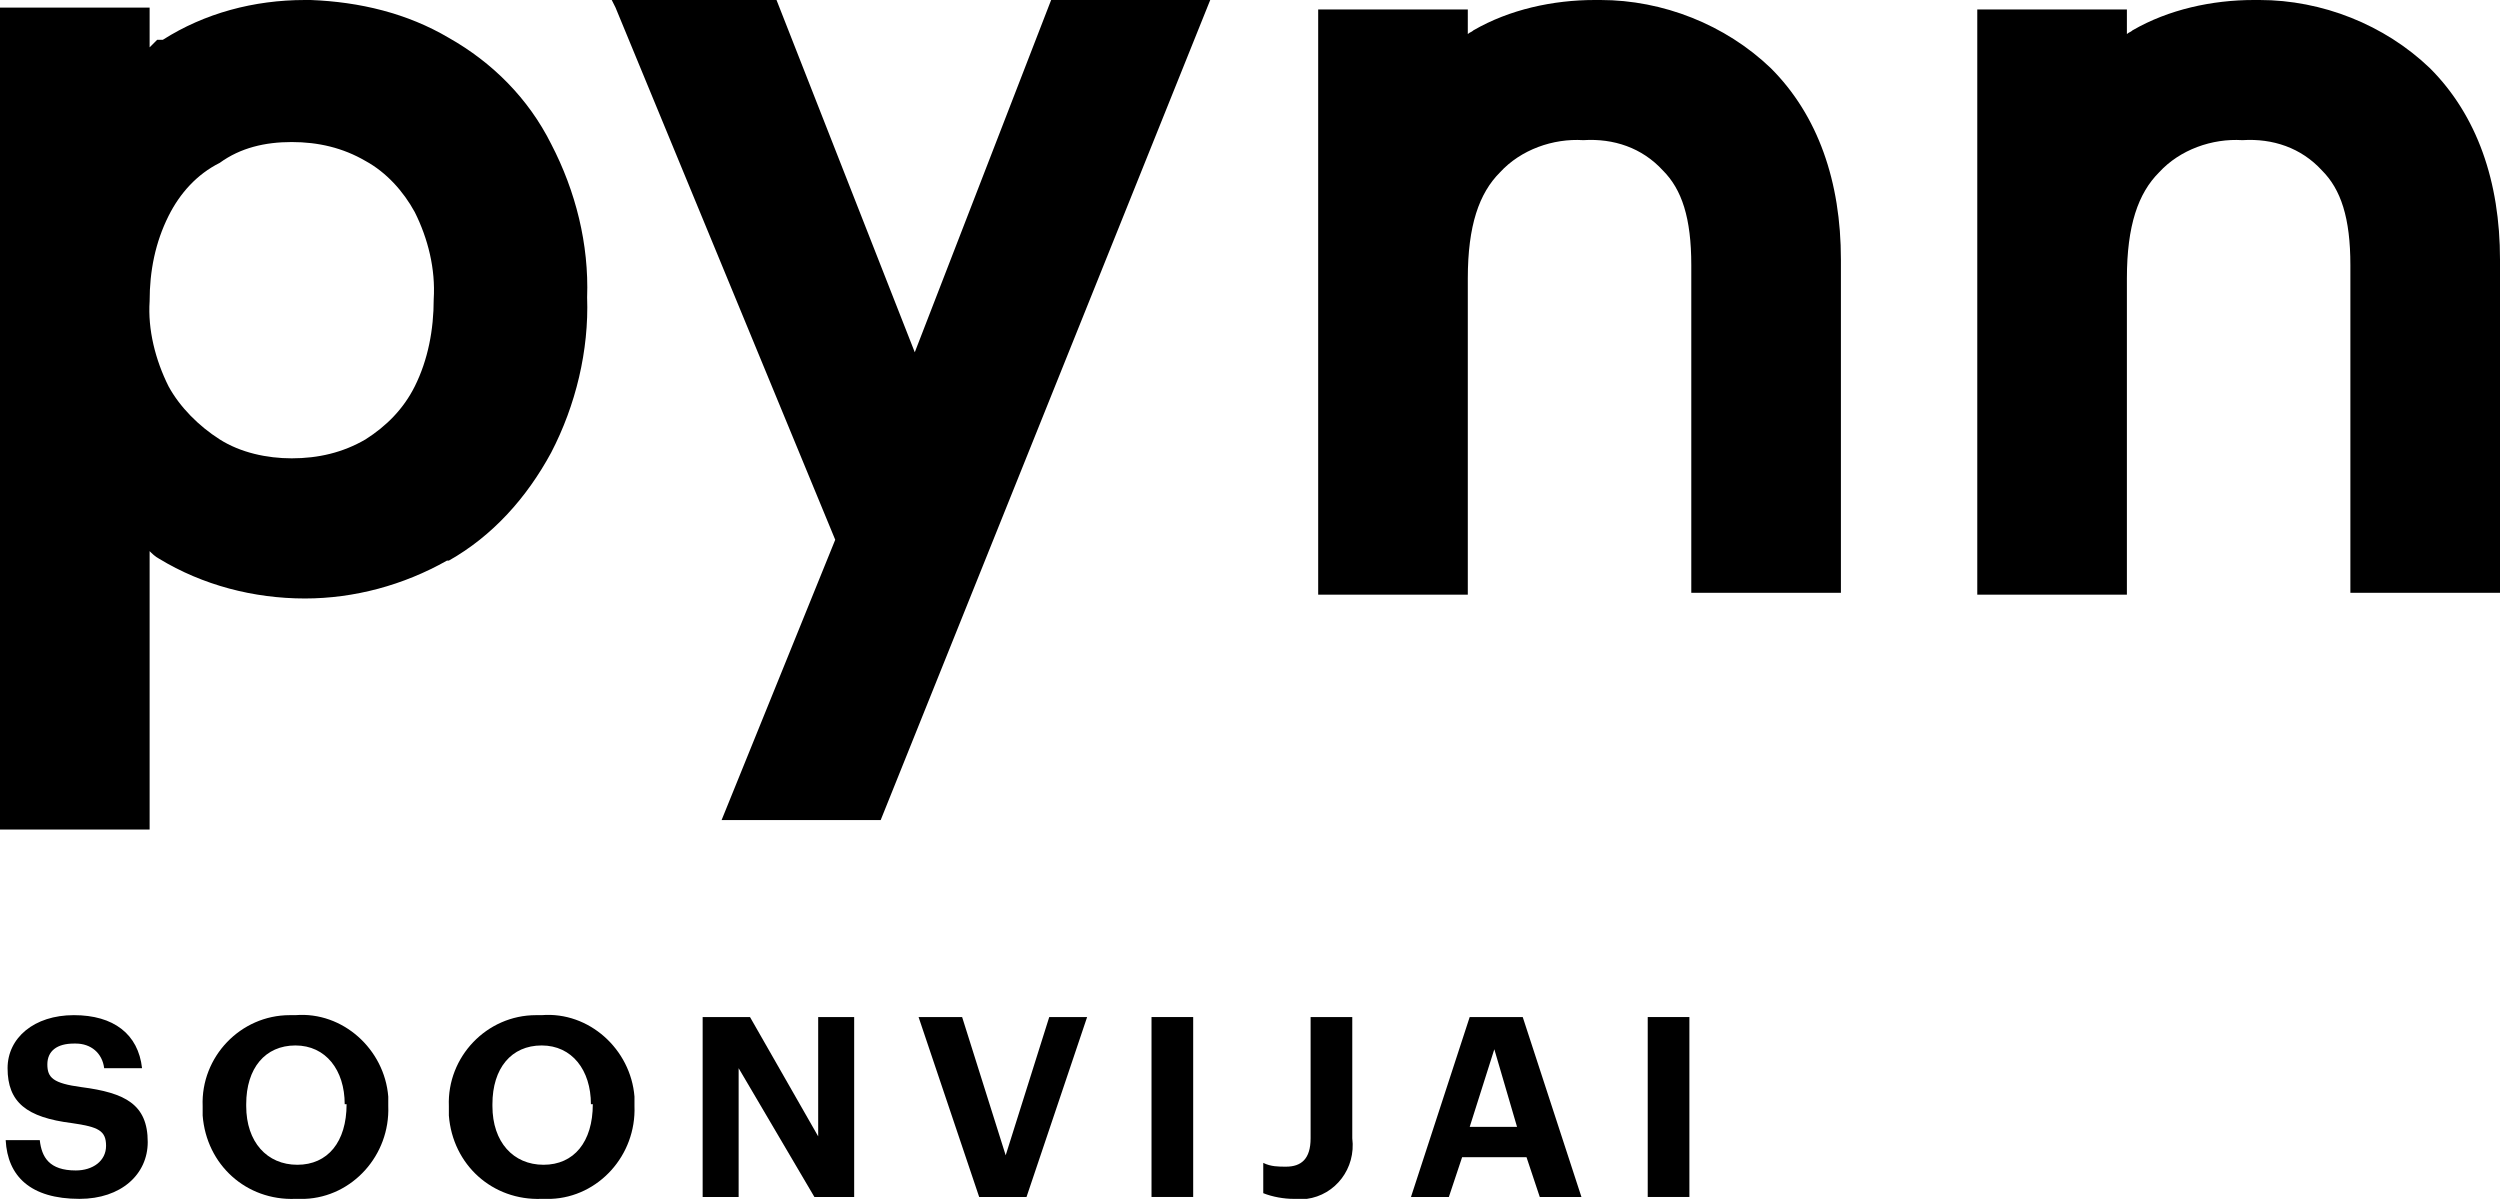 <?xml version="1.0" encoding="utf-8"?>
<!-- Generator: Adobe Illustrator 28.0.0, SVG Export Plug-In . SVG Version: 6.00 Build 0)  -->
<svg version="1.1" id="Layer_1" xmlns="http://www.w3.org/2000/svg" xmlns:xlink="http://www.w3.org/1999/xlink" x="0px" y="0px"
	 viewBox="0 0 132 63.3" style="enable-background:new 0 0 132 63.3;" xml:space="preserve">
<g id="Group_16655" transform="translate(0 0)">
	<g>
		<g id="Group_16654" transform="translate(0 0)">
			<path id="Path_2925" d="M16.1,0c-2.7,0-5.3,0.7-7.5,2.1l0,0L8.3,2.1l0,0l0,0C8.1,2.3,8,2.4,7.9,2.5V0.4H0v43.4h7.9V29.1
				c0.1,0.1,0.3,0.3,0.5,0.4l0,0l0,0c2.3,1.4,5,2.1,7.7,2.1c2.6,0,5.2-0.7,7.5-2h0l0.1,0c2.3-1.3,4.1-3.3,5.4-5.7
				c1.3-2.5,2-5.4,1.9-8.2c0.1-2.8-0.6-5.6-1.9-8.1c-1.2-2.4-3.1-4.3-5.4-5.6c-2.2-1.3-4.7-1.9-7.3-2v0H16.1z M15.4,7.5L15.4,7.5
				L15.4,7.5L15.4,7.5c1.4,0,2.7,0.3,3.9,1c1.1,0.6,2,1.6,2.6,2.7l0,0l0,0c0.7,1.4,1.1,3,1,4.6c0,1.6-0.3,3.2-1,4.6l0,0v0
				c-0.6,1.2-1.5,2.1-2.6,2.8c-1.2,0.7-2.5,1-3.9,1c-1.3,0-2.7-0.3-3.8-1c-1.1-0.7-2.1-1.7-2.7-2.8c-0.7-1.4-1.1-3-1-4.5
				c0-1.6,0.3-3.1,1-4.5c0.6-1.2,1.5-2.2,2.7-2.8C12.7,7.8,14,7.5,15.4,7.5L15.4,7.5z"/>
			<path id="Path_2926" d="M32.3,0l0.2,0.4l11.6,28.1l-6,14.8h8.4L63.9,0h-8.4l-7.2,18.6L41,0H32.3z"/>
			<path id="Path_2927" d="M84.2,0c-2.2,0-4.5,0.5-6.4,1.6c-0.1,0.1-0.2,0.1-0.3,0.2V0.5h-7.9v30.9h7.9V14.7c0-2.8,0.6-4.5,1.7-5.6
				c1.1-1.2,2.8-1.8,4.4-1.7c1.6-0.1,3.1,0.4,4.2,1.6v0l0,0c1,1,1.5,2.5,1.5,5v17.3h7.9V13.7c0-4.1-1.2-7.6-3.7-10.1
				c-2.4-2.3-5.7-3.6-9-3.6H84.2z"/>
			<path id="Path_2928" d="M119,0c-2.2,0-4.5,0.5-6.4,1.6c-0.1,0.1-0.2,0.1-0.3,0.2V0.5h-7.9v30.9h7.9V14.7c0-2.8,0.6-4.5,1.7-5.6
				c1.1-1.2,2.8-1.8,4.4-1.7c1.6-0.1,3.1,0.4,4.2,1.6v0l0,0c1,1,1.5,2.5,1.5,5v17.3h7.9V13.7c0-4.1-1.2-7.6-3.7-10.1
				c-2.4-2.3-5.7-3.6-9-3.6H119z"/>
			<path id="Path_2929" d="M2.1,60.2c0.1,0.9,0.5,1.6,1.9,1.6c0.9,0,1.6-0.5,1.6-1.3s-0.4-1-1.8-1.2c-2.4-0.3-3.4-1.1-3.4-2.9
				c0-1.6,1.4-2.8,3.5-2.8c2.1,0,3.4,1,3.6,2.8h-2c-0.1-0.8-0.7-1.3-1.5-1.3c0,0-0.1,0-0.1,0c-0.9,0-1.4,0.4-1.4,1.1
				c0,0.7,0.3,1,1.8,1.2c2.3,0.3,3.5,0.9,3.5,2.9c0,1.7-1.4,3-3.6,3c-2.6,0-3.8-1.2-3.9-3.1L2.1,60.2z"/>
			<path id="Path_2930" d="M10.7,58.4c-0.1-2.6,2-4.8,4.6-4.8c0.1,0,0.2,0,0.3,0c2.5-0.2,4.7,1.8,4.9,4.3c0,0.1,0,0.3,0,0.4v0.1
				c0.1,2.6-1.9,4.8-4.4,4.9c-0.2,0-0.3,0-0.5,0c-2.6,0.1-4.7-1.8-4.9-4.4c0-0.2,0-0.3,0-0.5L10.7,58.4z M18.2,58.3
				c0-1.8-1-3.1-2.6-3.1s-2.6,1.2-2.6,3.1v0.1c0,1.9,1.1,3.1,2.7,3.1c1.6,0,2.6-1.2,2.6-3.2V58.3z"/>
			<path id="Path_2931" d="M23.7,58.4c-0.1-2.6,2-4.8,4.6-4.8c0.1,0,0.2,0,0.3,0c2.5-0.2,4.7,1.8,4.9,4.3c0,0.1,0,0.3,0,0.4v0.1
				c0.1,2.6-1.9,4.8-4.4,4.9c-0.2,0-0.3,0-0.5,0c-2.6,0.1-4.7-1.8-4.9-4.4c0-0.2,0-0.3,0-0.5L23.7,58.4z M31.2,58.3
				c0-1.8-1-3.1-2.6-3.1s-2.6,1.2-2.6,3.1v0.1c0,1.9,1.1,3.1,2.7,3.1c1.6,0,2.6-1.2,2.6-3.2V58.3z"/>
			<path id="Path_2932" d="M39.6,53.7l3.6,6.3v-6.3h1.9v9.5H43l-4-6.8v6.8h-1.9v-9.5H39.6z"/>
			<path id="Path_2933" d="M50.8,53.7l2.3,7.3l2.3-7.3h2l-3.2,9.5h-2.5l-3.2-9.5H50.8z"/>
			<rect id="Rectangle_6339" x="60.8" y="53.7" width="2.2" height="9.5"/>
			<path id="Path_2934" d="M66.7,61.4c0.4,0.2,0.8,0.2,1.2,0.2c0.8,0,1.3-0.4,1.3-1.5v-6.4h2.2v6.4c0.2,1.6-0.9,3-2.4,3.2
				c-0.2,0-0.5,0-0.7,0c-0.5,0-1.1-0.1-1.6-0.3L66.7,61.4z"/>
			<path id="Path_2935" d="M80.4,53.7l3.1,9.5h-2.2l-0.7-2.1h-3.4l-0.7,2.1h-2l3.1-9.5H80.4z M80.1,59.5l-1.2-4.1l-1.3,4.1H80.1z"/>
			<rect id="Rectangle_6340" x="87" y="53.7" width="2.2" height="9.5"/>
		</g>
	</g>
</g>
</svg>
